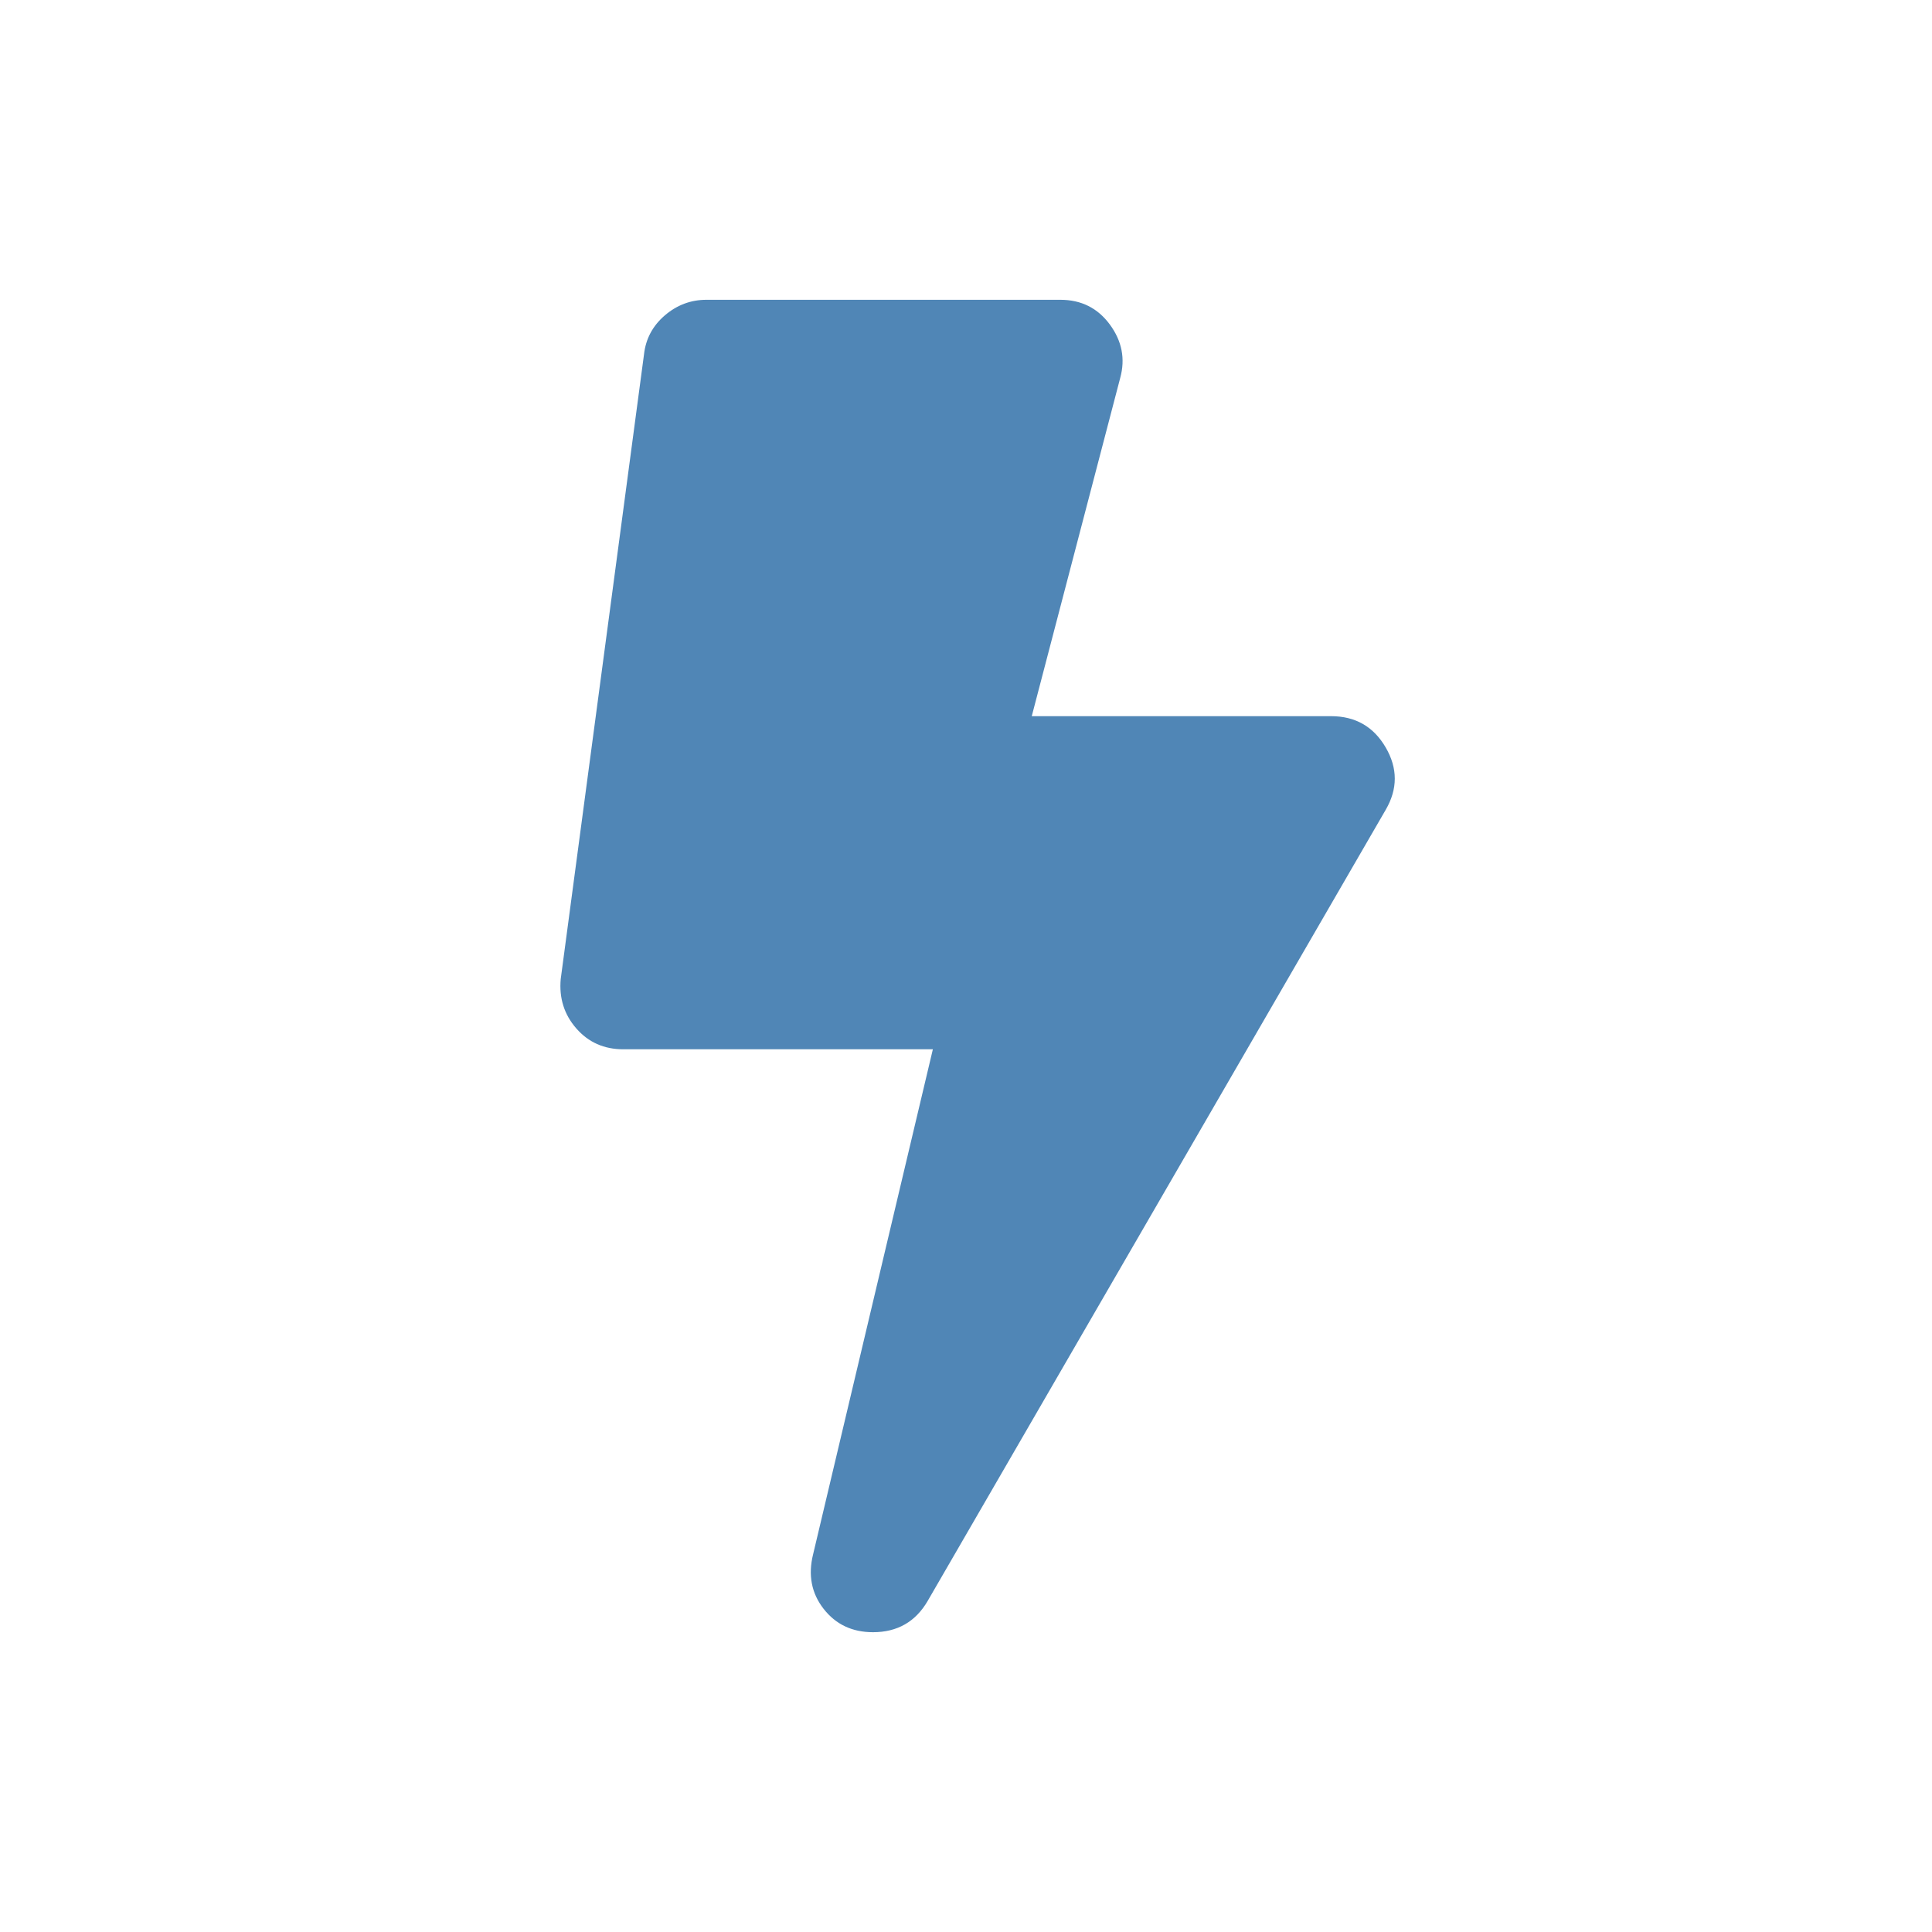 <?xml version="1.0" encoding="UTF-8"?>
<svg width="87px" height="87px" viewBox="0 0 87 87" version="1.1" xmlns="http://www.w3.org/2000/svg" xmlns:xlink="http://www.w3.org/1999/xlink">
    <!-- Generator: Sketch 49 (51002) - http://www.bohemiancoding.com/sketch -->
    <title>energy management</title>
    <desc>Created with Sketch.</desc>
    <defs></defs>
    <g id="energy-management" stroke="none" stroke-width="1" fill="none" fill-rule="evenodd">
        <g id="energy" transform="translate(25, 13)" fill="#5086B6" fill-rule="nonzero">
            <path d="M34.937,19.25 C36.031,19.25 36.851,19.719 37.398,20.656 C37.945,21.594 37.945,22.531 37.398,23.469 L16.773,59.094 C16.227,60.031 15.406,60.5 14.312,60.5 C13.375,60.5 12.633,60.148 12.086,59.445 C11.539,58.742 11.383,57.922 11.617,56.984 L17.008,34.25 L3.062,34.25 C2.203,34.25 1.5,33.938 0.953,33.313 C0.406,32.688 0.172,31.945 0.25,31.086 L4,2.961 C4.078,2.258 4.391,1.672 4.937,1.203 C5.484,0.734 6.109,0.5 6.812,0.5 L22.75,0.5 C23.687,0.5 24.43,0.871 24.977,1.613 C25.523,2.356 25.68,3.156 25.445,4.016 L21.461,19.25 L34.937,19.25 Z" id=""></path>
        </g>
    </g>
</svg>
